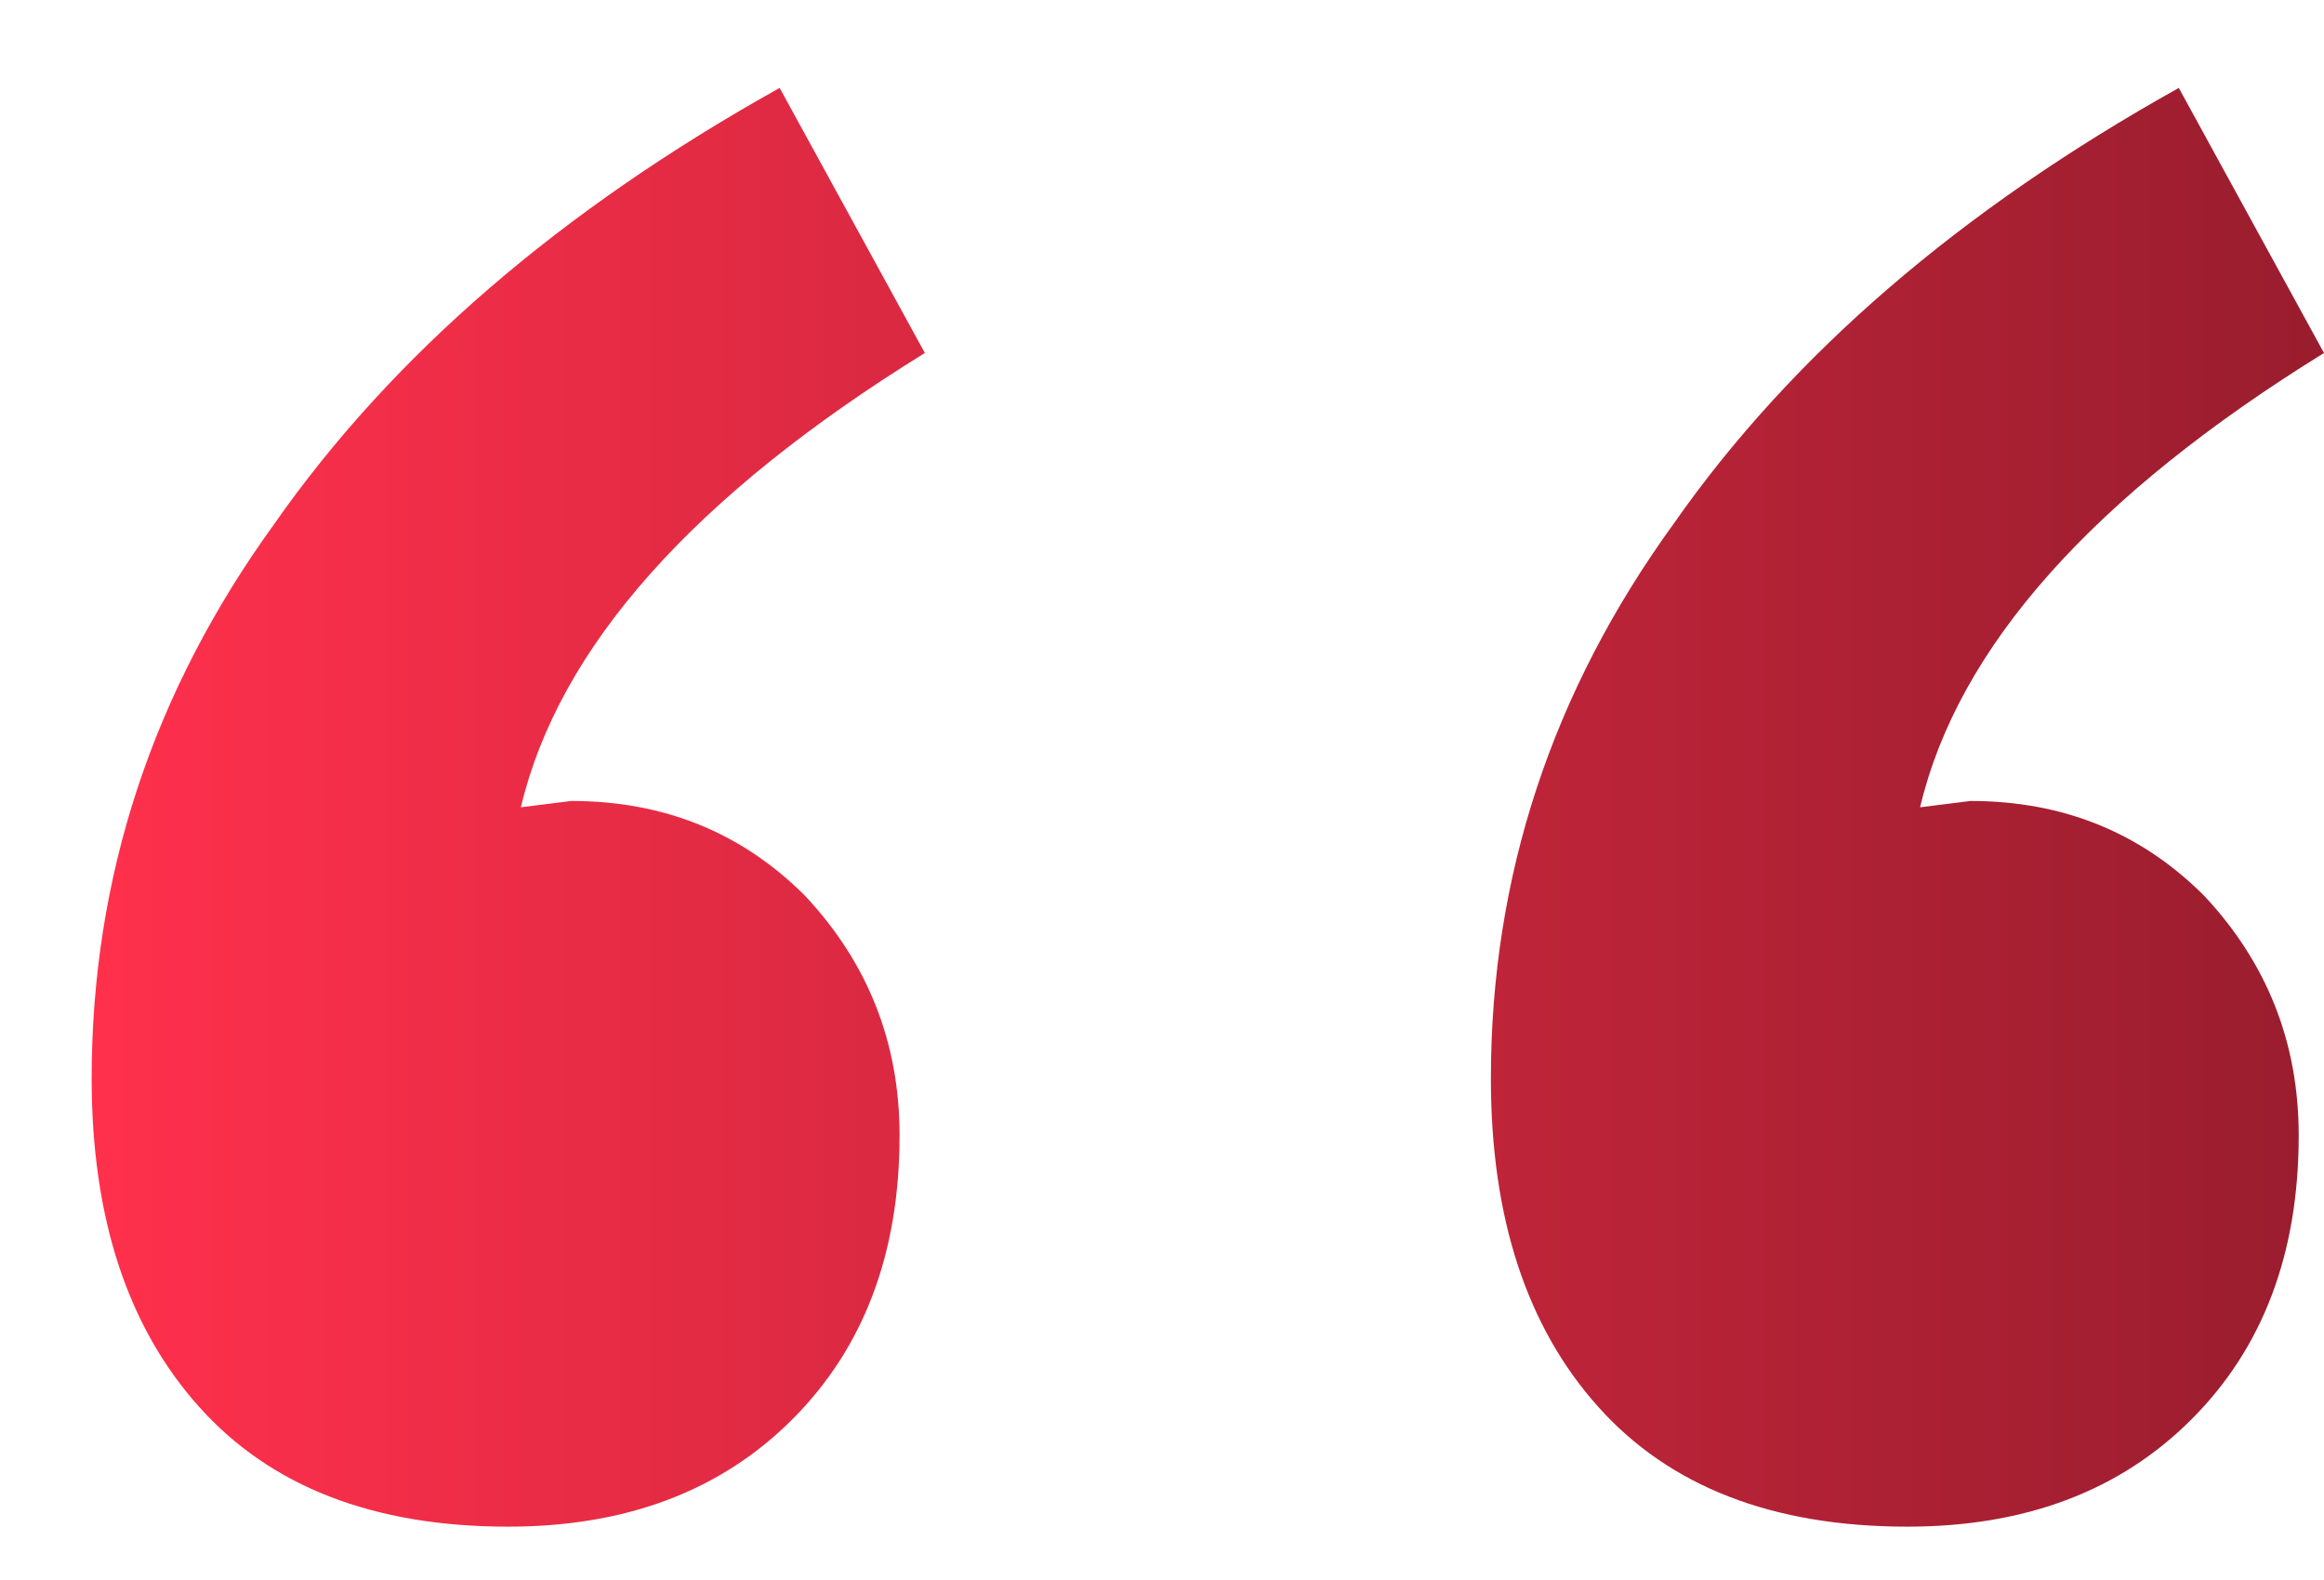 <svg xmlns="http://www.w3.org/2000/svg" width="25" height="17" viewBox="0 0 25 17" fill="none"><path d="M25 3.798C22.511 5.337 21.062 6.966 20.655 8.686L21.198 8.618C22.194 8.618 23.031 8.958 23.71 9.637C24.389 10.361 24.728 11.221 24.728 12.217C24.728 13.484 24.344 14.503 23.574 15.272C22.805 16.042 21.786 16.426 20.519 16.426C19.07 16.426 17.961 15.996 17.192 15.136C16.422 14.276 16.038 13.099 16.038 11.606C16.038 9.433 16.694 7.441 18.007 5.631C19.274 3.82 21.085 2.259 23.438 0.946L25 3.798Z" fill="url(#paint0_linear_32567_354)"></path><path d="M9.949 3.798C7.459 5.337 6.011 6.966 5.603 8.686L6.146 8.618C7.142 8.618 7.98 8.958 8.659 9.637C9.338 10.361 9.677 11.221 9.677 12.217C9.677 13.484 9.292 14.503 8.523 15.272C7.753 16.042 6.735 16.426 5.467 16.426C4.019 16.426 2.91 15.996 2.141 15.136C1.371 14.276 0.986 13.099 0.986 11.606C0.986 9.433 1.643 7.441 2.955 5.631C4.223 3.82 6.033 2.259 8.387 0.946L9.949 3.798Z" fill="url(#paint1_linear_32567_354)"></path><defs><linearGradient id="paint0_linear_32567_354" x1="0.986" y1="8.686" x2="25" y2="8.686" gradientUnits="userSpaceOnUse"><stop stop-color="#FF304C"></stop><stop offset="1" stop-color="#991D2E"></stop></linearGradient><linearGradient id="paint1_linear_32567_354" x1="0.986" y1="8.686" x2="25" y2="8.686" gradientUnits="userSpaceOnUse"><stop stop-color="#FF304C"></stop><stop offset="1" stop-color="#991D2E"></stop></linearGradient></defs></svg>